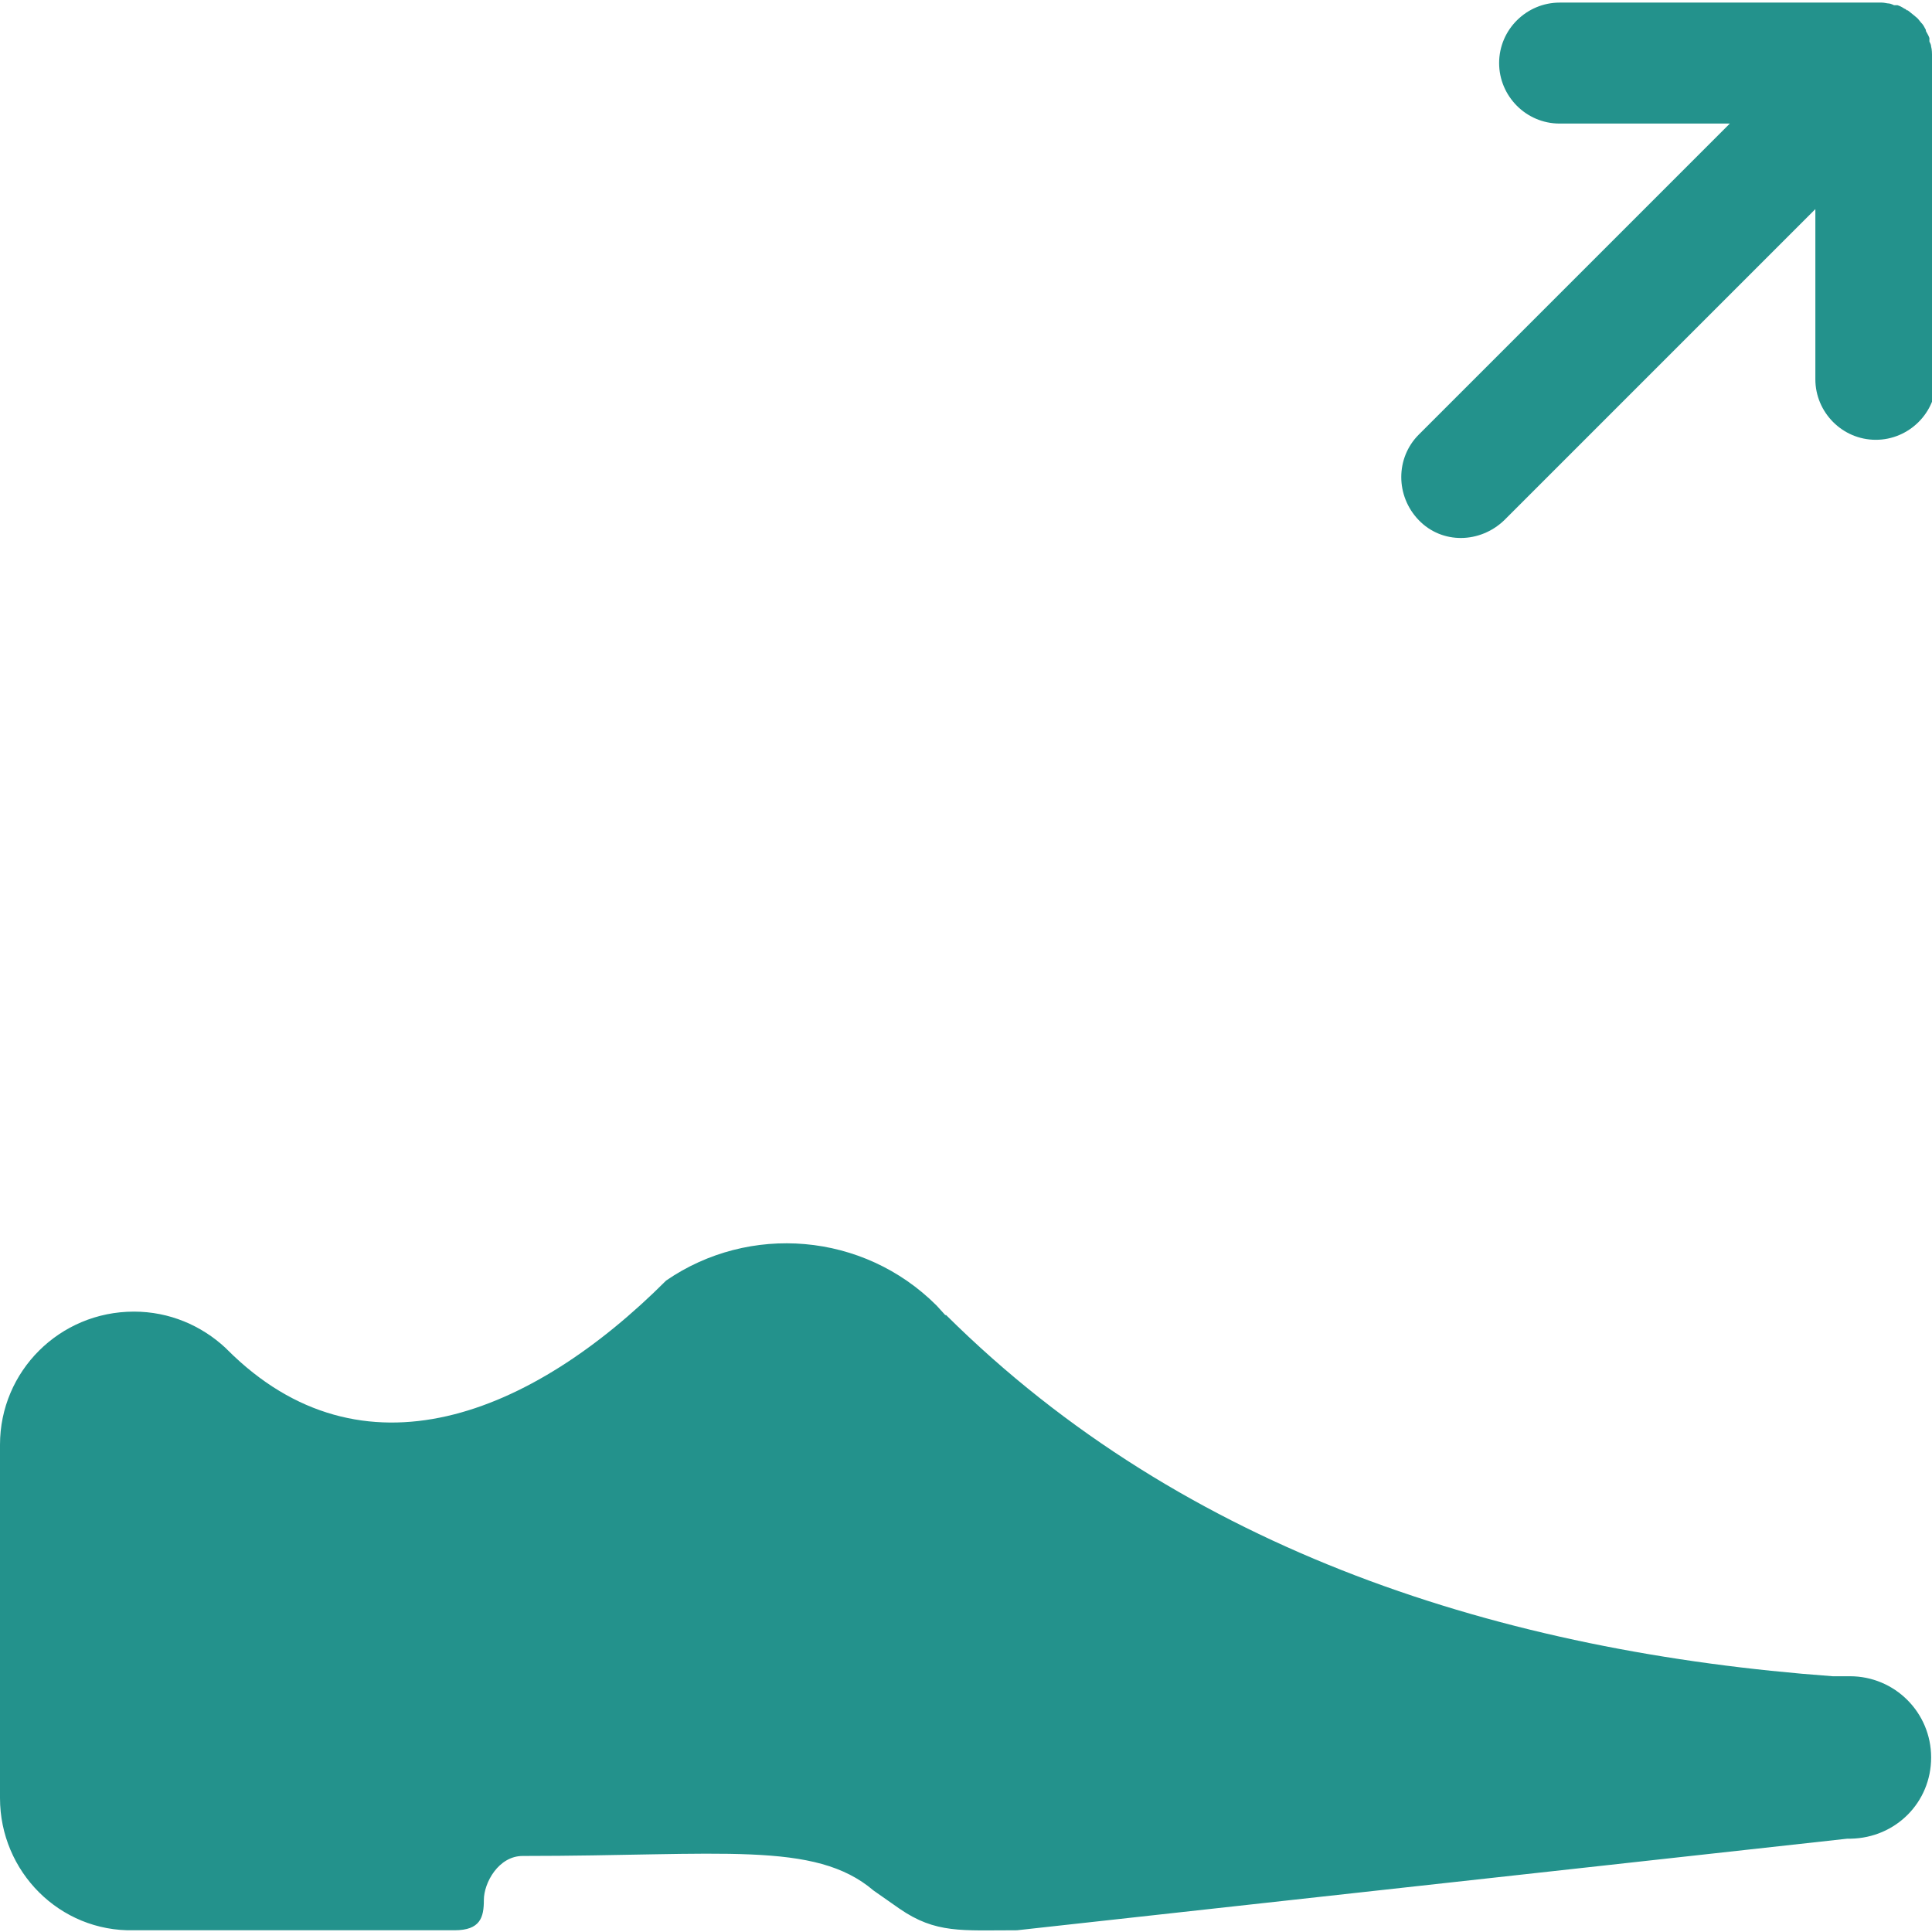 <?xml version="1.0" encoding="UTF-8"?><svg id="Pictos" xmlns="http://www.w3.org/2000/svg" viewBox="0 0 22.36 22.36"><defs><style>.cls-1{fill:#23928c;}</style></defs><path class="cls-1" d="M22.36,4.35V.71s0,0,0-.01c0,0,0-.01,0-.02,0-.02,0-.04,0-.05h0s0-.06-.01-.09c0-.02-.01-.04-.02-.06h0s0-.03,0-.04c-.01-.03-.03-.06-.04-.08,0,0,0-.02-.01-.03h0s-.02-.04-.03-.05c-.02-.02-.04-.05-.06-.07h0s-.07-.06-.11-.09h-.01s-.02-.02-.03-.02c-.03-.02-.05-.03-.08-.04,0,0-.02,0-.03,0h-.01s-.04-.02-.06-.02c-.02,0-.05-.01-.08-.01h0s-.04,0-.06,0c0,0-.01,0-.02,0,0,0,0,0-.01,0h-3.64c-.38,0-.7,.31-.7,.7,0,.38,.31,.7,.7,.7h1.97l-3.6,3.6c-.27,.27-.27,.71,0,.99s.71,.27,.99,0l3.6-3.6v1.97c0,.38,.31,.7,.7,.7,.38,0,.7-.31,.7-.7Z"/><path class="cls-1" d="M10.95,15.22c2.77,2.75,6.46,3.9,10.26,4.18,.08,0,.15,0,.2,0,.52,0,.94,.42,.94,.94s-.41,.93-.93,.94h-.04c-.18,.02-9.61,1.06-9.61,1.06-.64,0-.94,.04-1.36-.25l-.3-.21c-.68-.58-1.76-.4-4.06-.4-.28,0-.45,.31-.45,.51s-.04,.35-.34,.35H1.55C.69,22.36,0,21.66,0,20.81v-4.09C0,15.87,.69,15.18,1.55,15.18h0c.41,0,.78,.16,1.06,.42l.02,.02c1.56,1.56,3.52,.76,5.08-.8h0c.96-.66,2.28-.56,3.13,.29l.1,.11Z"/></svg>